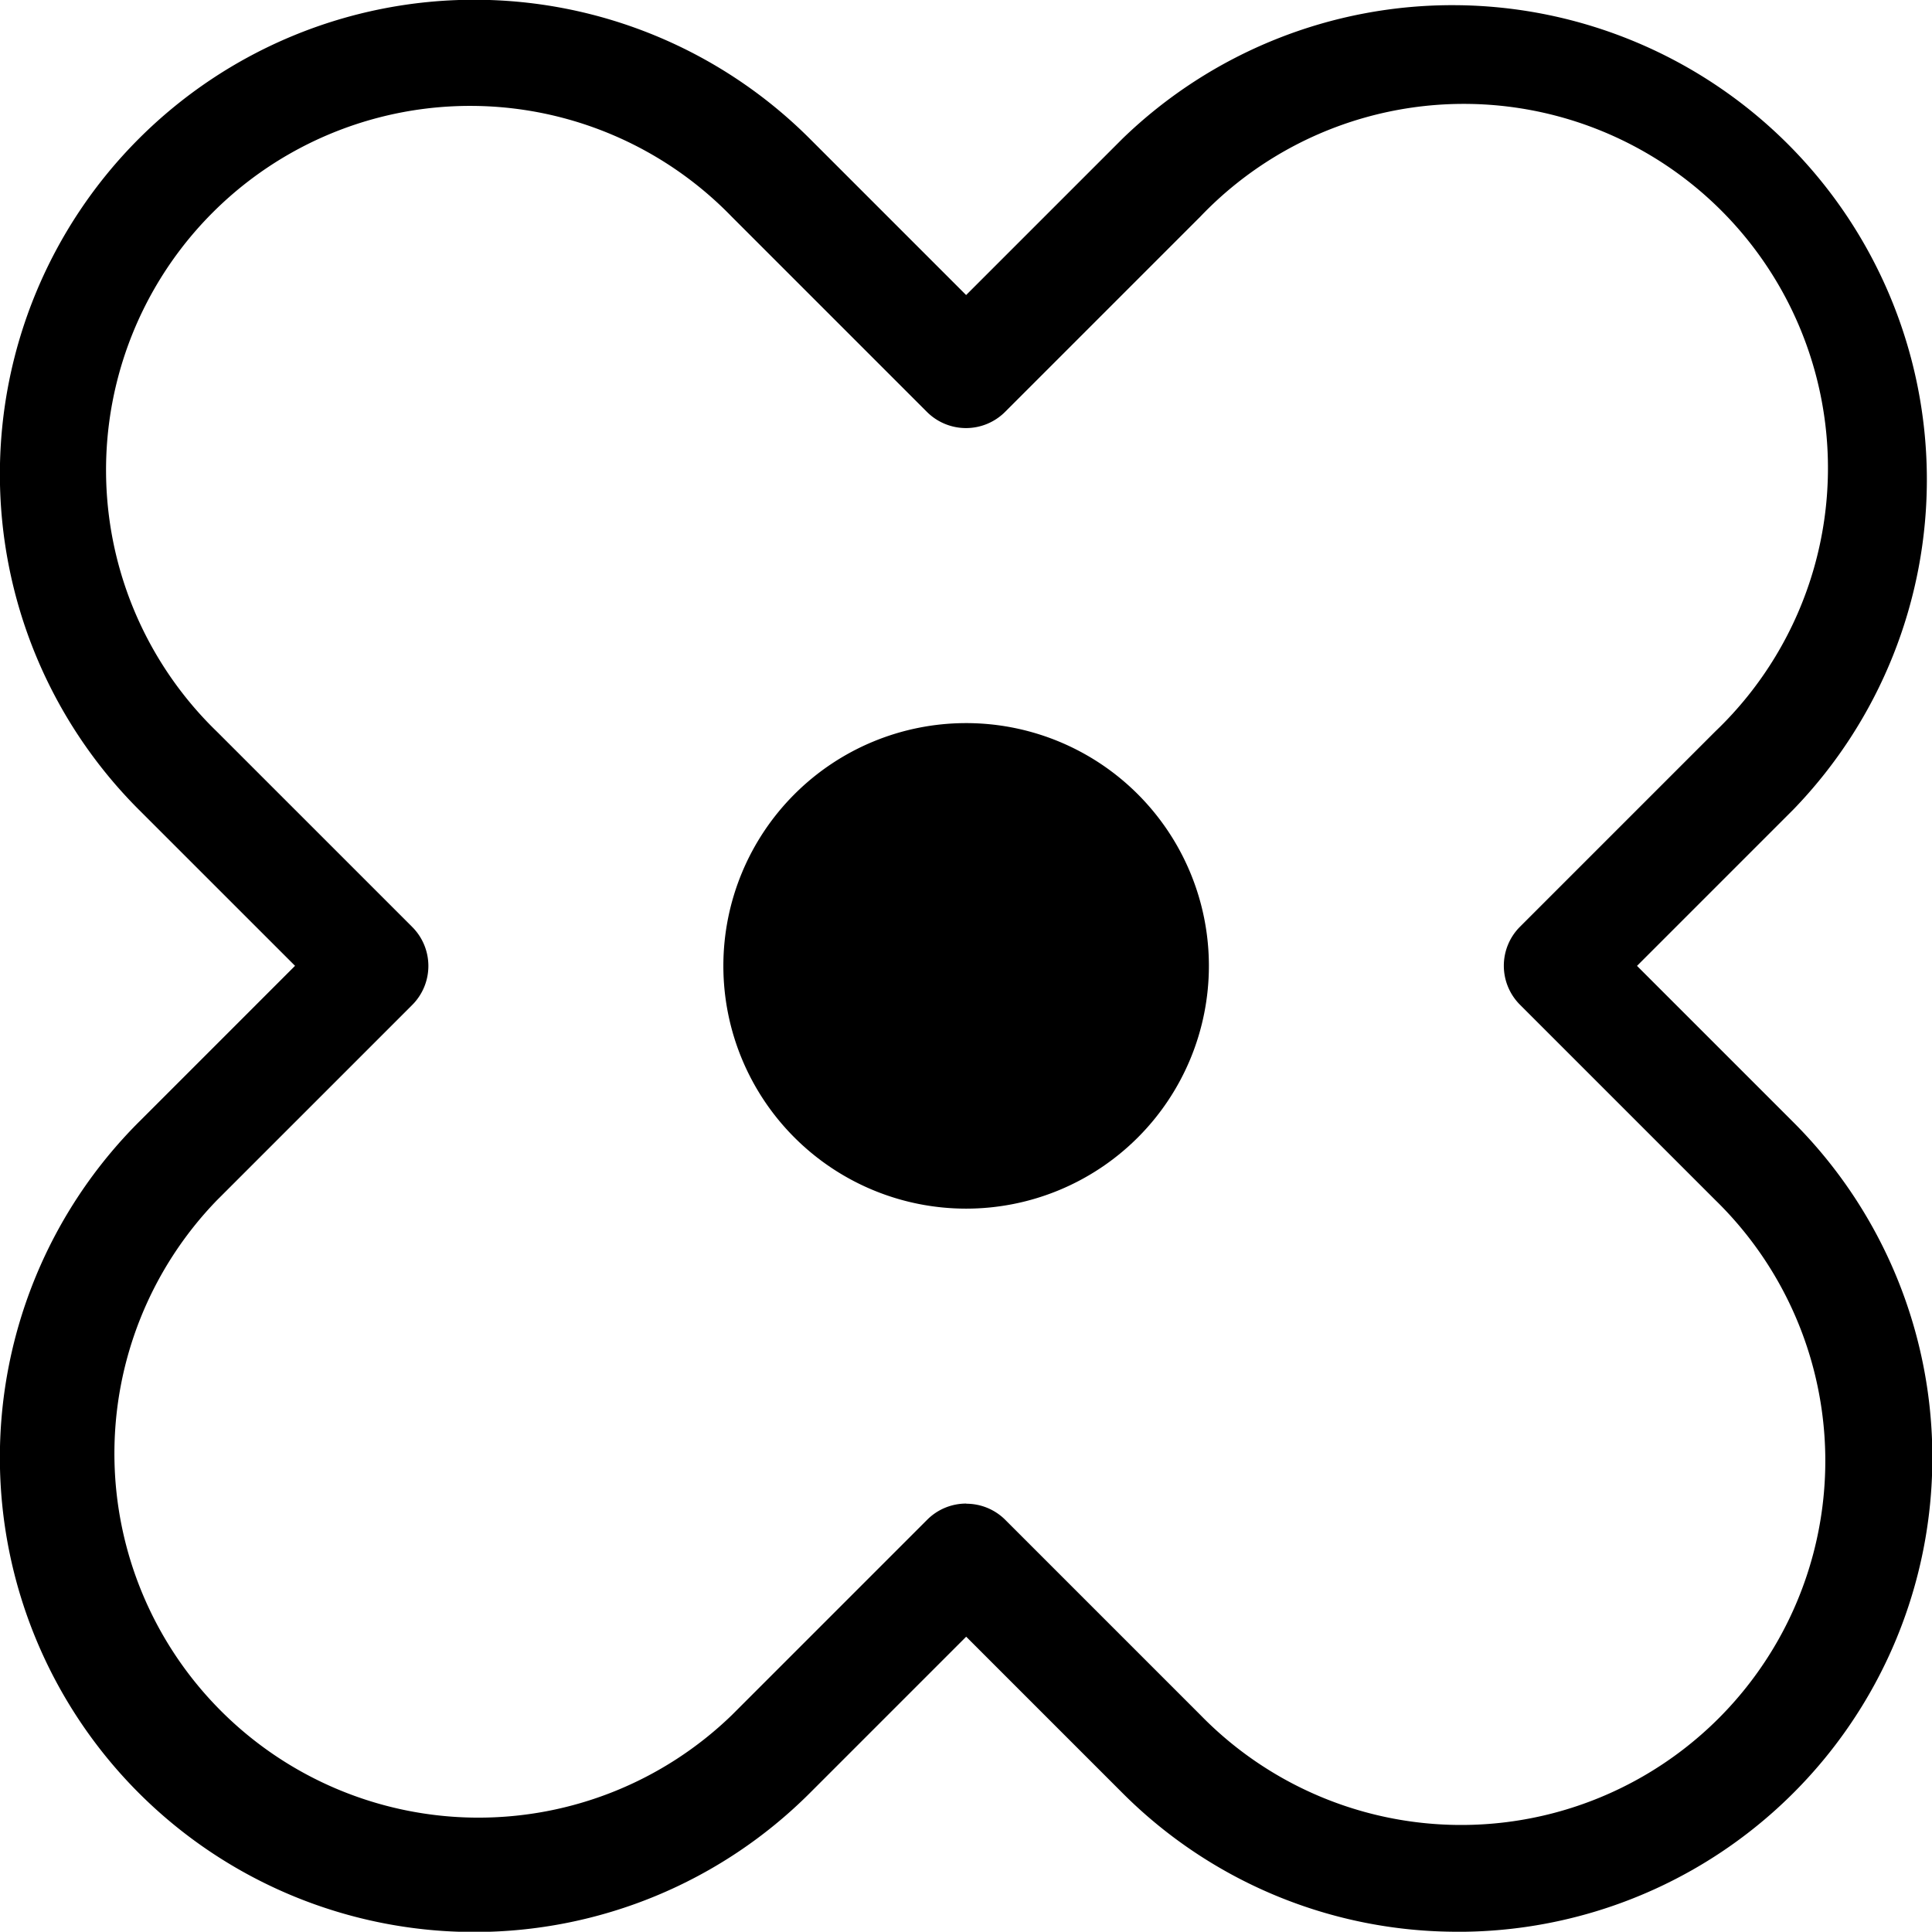 <svg xmlns="http://www.w3.org/2000/svg" xmlns:xlink="http://www.w3.org/1999/xlink" width="37.587" height="37.582" viewBox="0 0 37.587 37.582">
  <defs>
    <clipPath id="clip-path">
      <rect id="長方形_21907" data-name="長方形 21907" width="37.587" height="37.582" fill="none"/>
    </clipPath>
  </defs>
  <g id="グループ_4551" data-name="グループ 4551" clip-path="url(#clip-path)">
    <g id="グループ_4720" data-name="グループ 4720">
      <path id="パス_12" data-name="パス 12" d="M31.08,26.349a4.723,4.723,0,1,1-4.723-4.723,4.723,4.723,0,0,1,4.723,4.723" transform="translate(-7.561 -7.558)"/>
      <path id="パス_13" data-name="パス 13" d="M28.363,37.582a9.2,9.2,0,0,1-6.526-2.7l-3.04-3.04-3.04,3.04A9.23,9.23,0,1,1,2.7,21.83l3.04-3.04L2.7,15.751A9.23,9.23,0,0,1,15.756,2.7l3.04,3.04,3.04-3.04A9.23,9.23,0,0,1,34.888,15.751l-3.04,3.04,3.04,3.04a9.225,9.225,0,0,1-6.526,15.752M18.8,29.255a1.071,1.071,0,0,1,.758.314l3.8,3.8A7.084,7.084,0,1,0,33.371,23.347l-3.8-3.8a1.073,1.073,0,0,1,0-1.517l3.8-3.8A7.085,7.085,0,1,0,23.352,4.215l-3.8,3.8a1.075,1.075,0,0,1-1.517,0l-3.8-3.8A7.084,7.084,0,1,0,4.22,14.234l3.8,3.8a1.073,1.073,0,0,1,0,1.517l-3.8,3.8A7.084,7.084,0,0,0,14.239,33.366l3.8-3.8a1.07,1.07,0,0,1,.758-.314" transform="translate(0 0)"/>
    </g>
  </g>
</svg>
